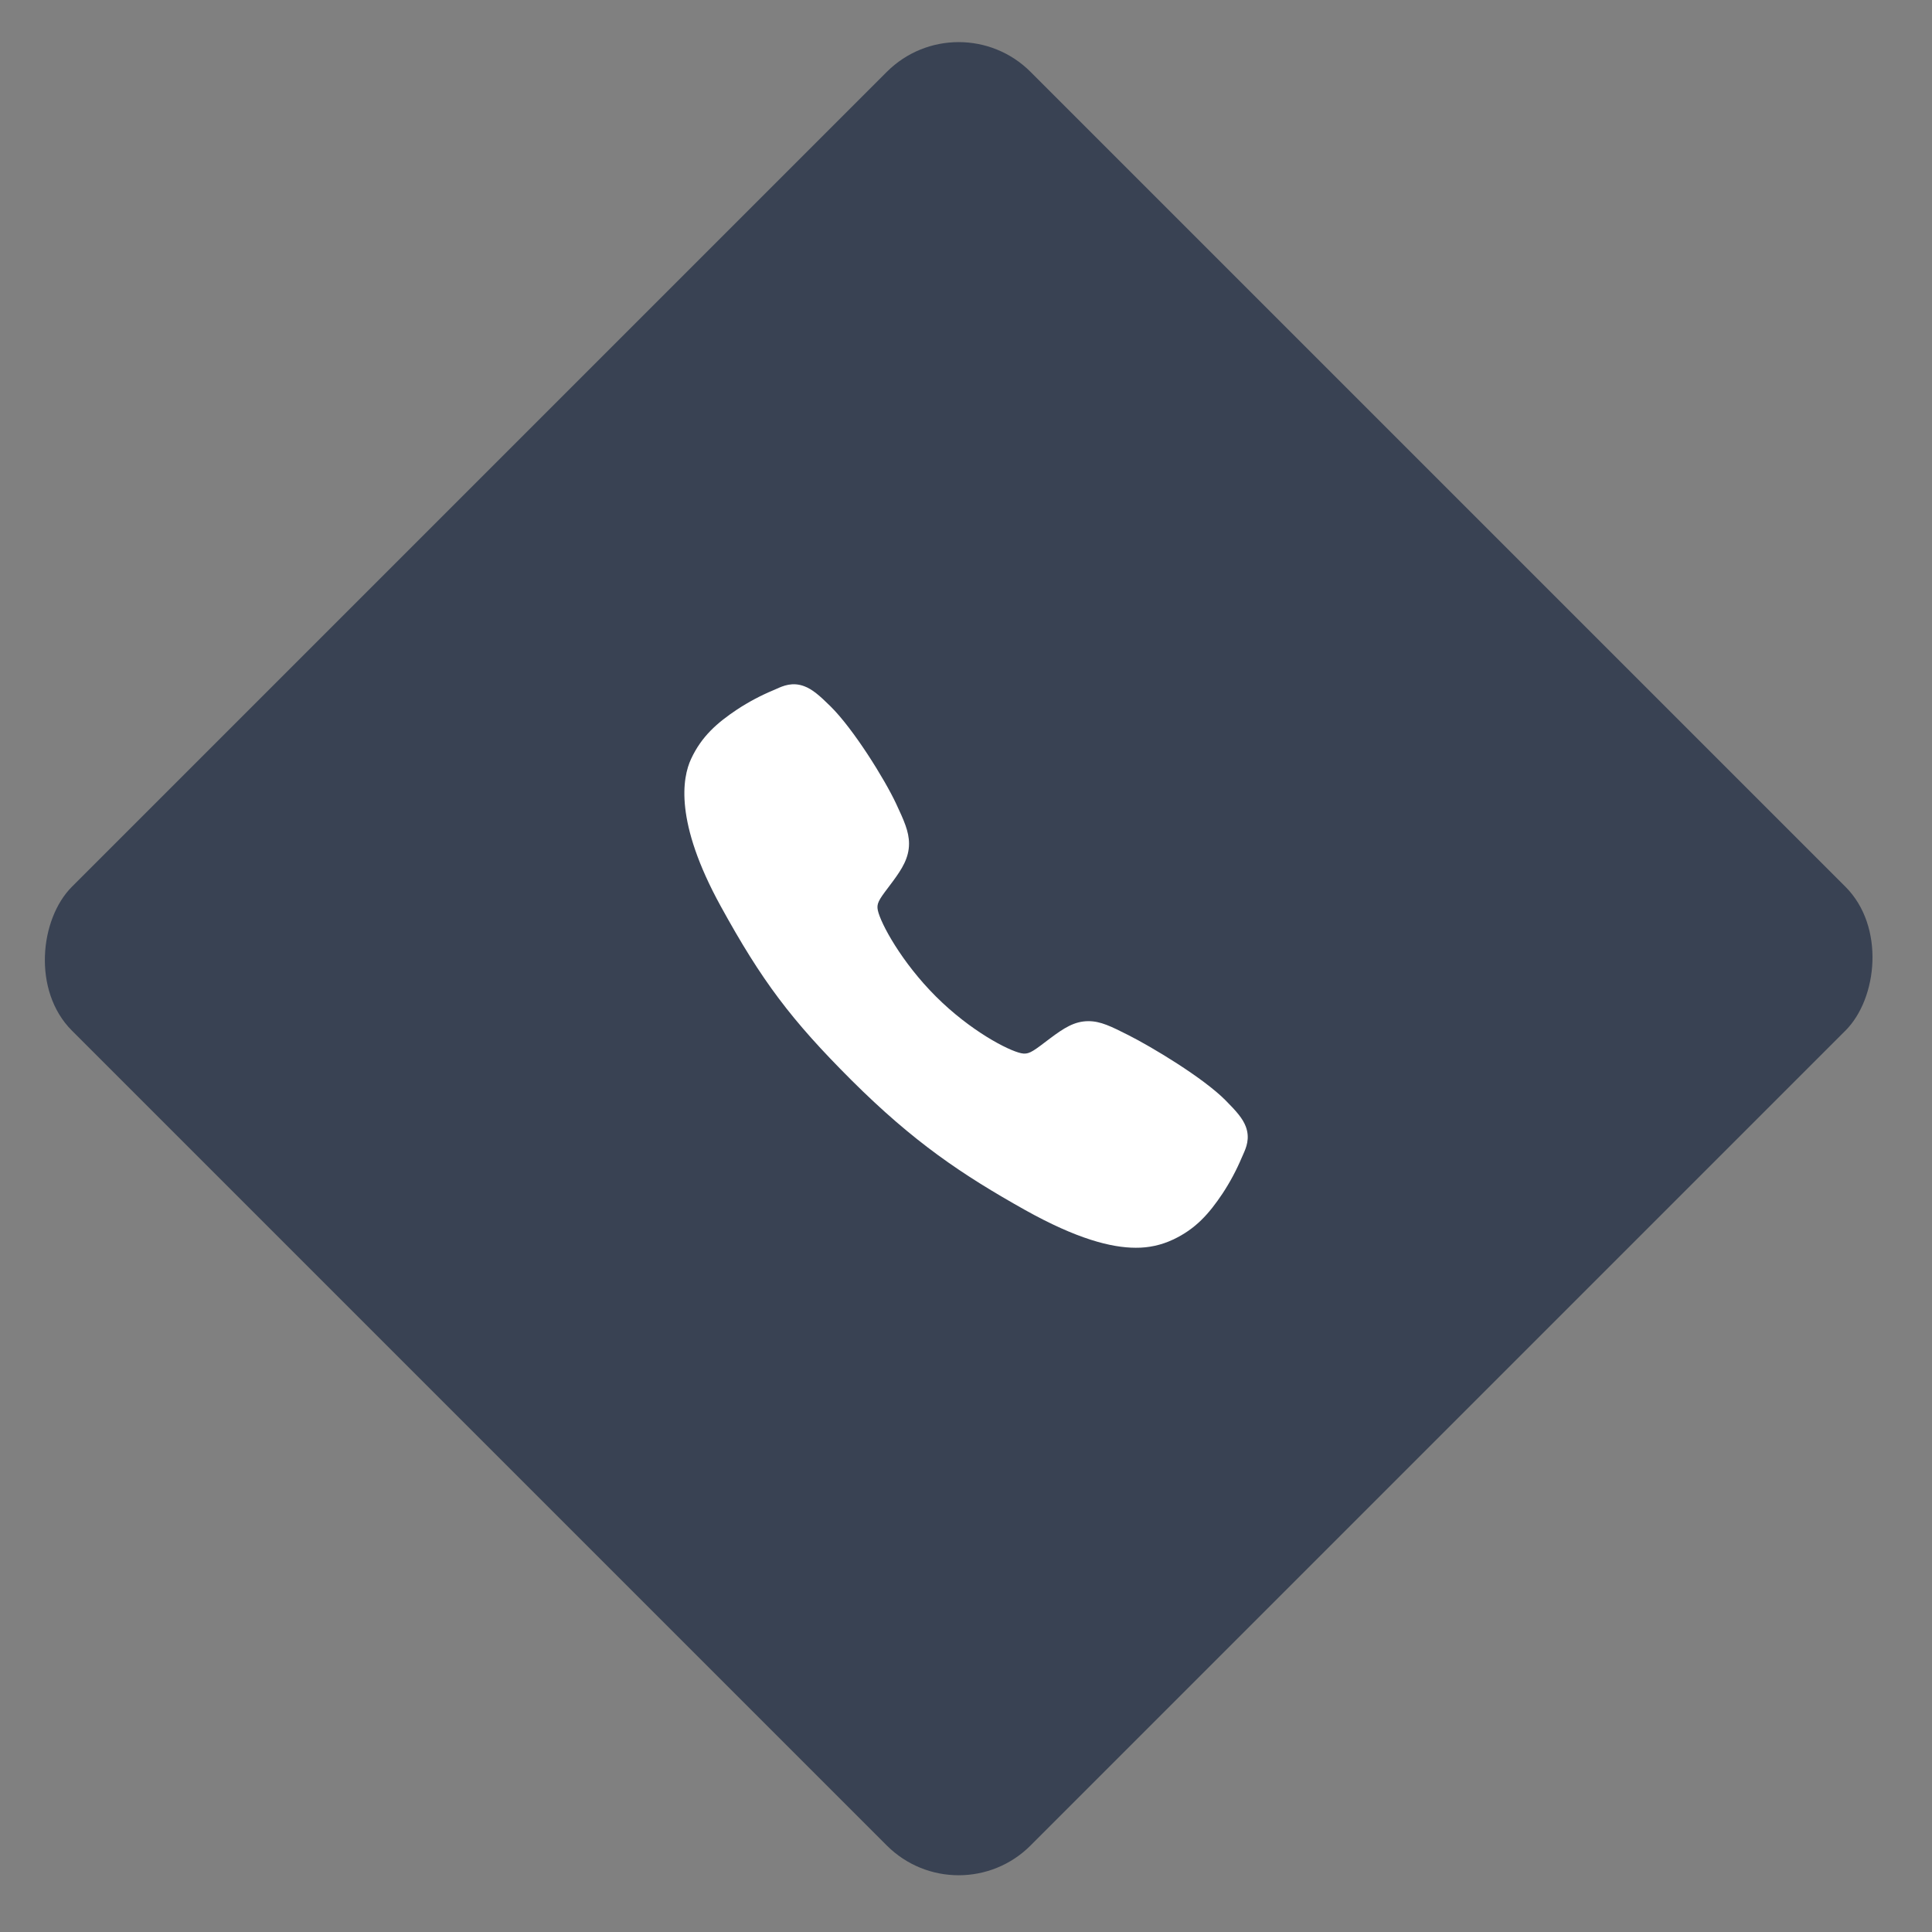 <svg width="114" height="114" viewBox="0 0 114 114" fill="none" xmlns="http://www.w3.org/2000/svg">
<rect x="0" y="0" width="114" height="114" fill="#808080" stroke="none"/>
<rect x="56.568" width="80" height="80" rx="6" transform="rotate(45 56.568 0)" fill="#394253"/>
<path d="M67.019 73.625C65.57 73.625 63.535 73.101 60.488 71.399C56.782 69.321 53.916 67.402 50.23 63.726C46.676 60.175 44.947 57.875 42.527 53.471C39.793 48.498 40.259 45.892 40.78 44.778C41.4 43.447 42.316 42.65 43.5 41.86C44.172 41.419 44.884 41.041 45.626 40.731C45.7 40.7 45.769 40.669 45.83 40.642C46.198 40.476 46.754 40.226 47.459 40.493C47.93 40.67 48.35 41.031 49.008 41.681C50.356 43.011 52.199 45.973 52.879 47.428C53.335 48.408 53.637 49.055 53.638 49.781C53.638 50.631 53.211 51.286 52.692 51.993C52.595 52.126 52.498 52.253 52.405 52.377C51.84 53.119 51.716 53.333 51.798 53.716C51.963 54.486 53.197 56.777 55.226 58.801C57.254 60.825 59.479 61.981 60.252 62.146C60.651 62.231 60.87 62.102 61.636 61.517C61.746 61.433 61.859 61.346 61.977 61.26C62.768 60.671 63.393 60.255 64.222 60.255H64.227C64.949 60.255 65.567 60.568 66.592 61.084C67.927 61.758 70.979 63.578 72.317 64.928C72.968 65.584 73.331 66.002 73.508 66.472C73.775 67.179 73.524 67.734 73.36 68.105C73.332 68.166 73.302 68.234 73.27 68.309C72.957 69.049 72.578 69.759 72.135 70.43C71.346 71.61 70.547 72.524 69.212 73.145C68.527 73.469 67.777 73.633 67.019 73.625Z" fill="white"/>
</svg>
